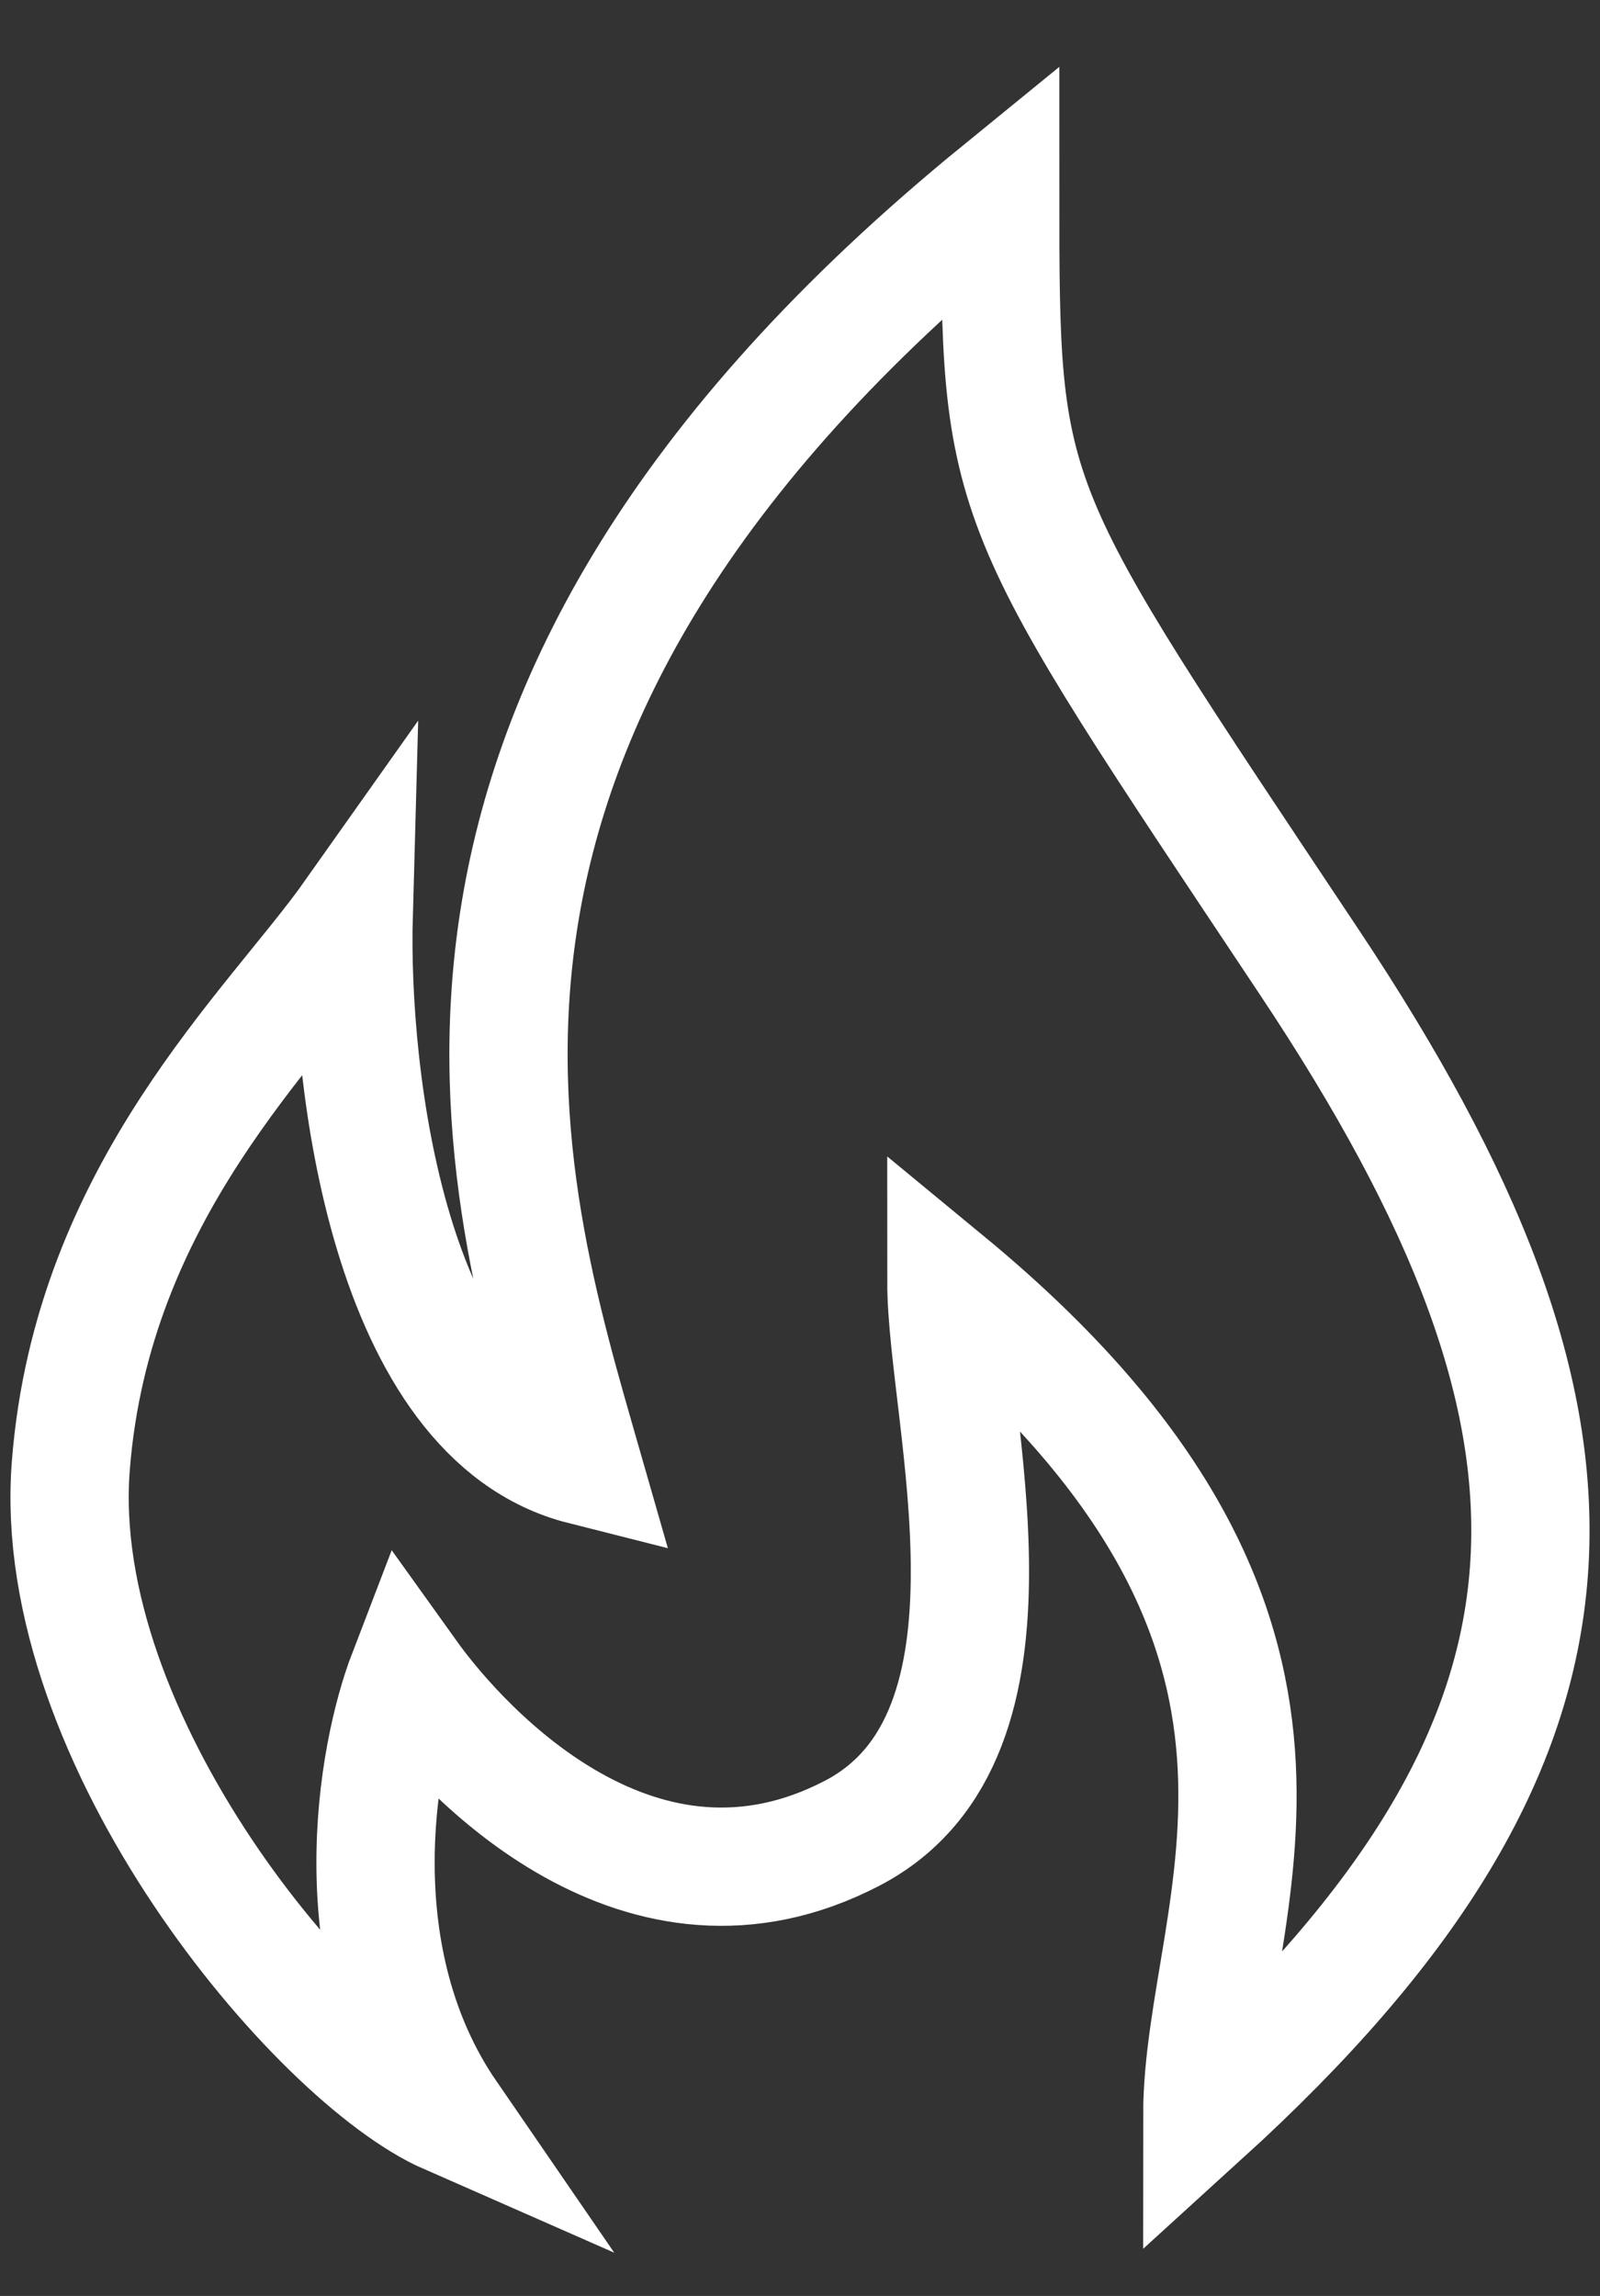 <svg xmlns="http://www.w3.org/2000/svg" width="23" height="33" viewBox="0 0 23 33" fill="none">
<rect x="0" y="0" width="23" height="33" fill="#333333" stroke="none"/>
<path d="M1.018 21.066C0.708 25.011 4.567 29.578 6.439 30.4C4.89 28.146 5.407 25.234 5.858 24.06C6.698 25.234 9.226 27.921 12.248 26.35C14.959 24.941 13.604 20.362 13.604 18.424C19.8 23.532 17.283 27.407 17.283 30.4C23.285 24.941 23.285 20.538 18.832 13.845C14.378 7.153 14.378 7.33 14.378 2.75C5.084 10.323 7.214 17.016 8.376 21.066C5.587 20.361 5.019 15.489 5.084 13.141C3.922 14.784 1.327 17.121 1.018 21.066Z" stroke="white" stroke-width="1.7"/>
</svg>